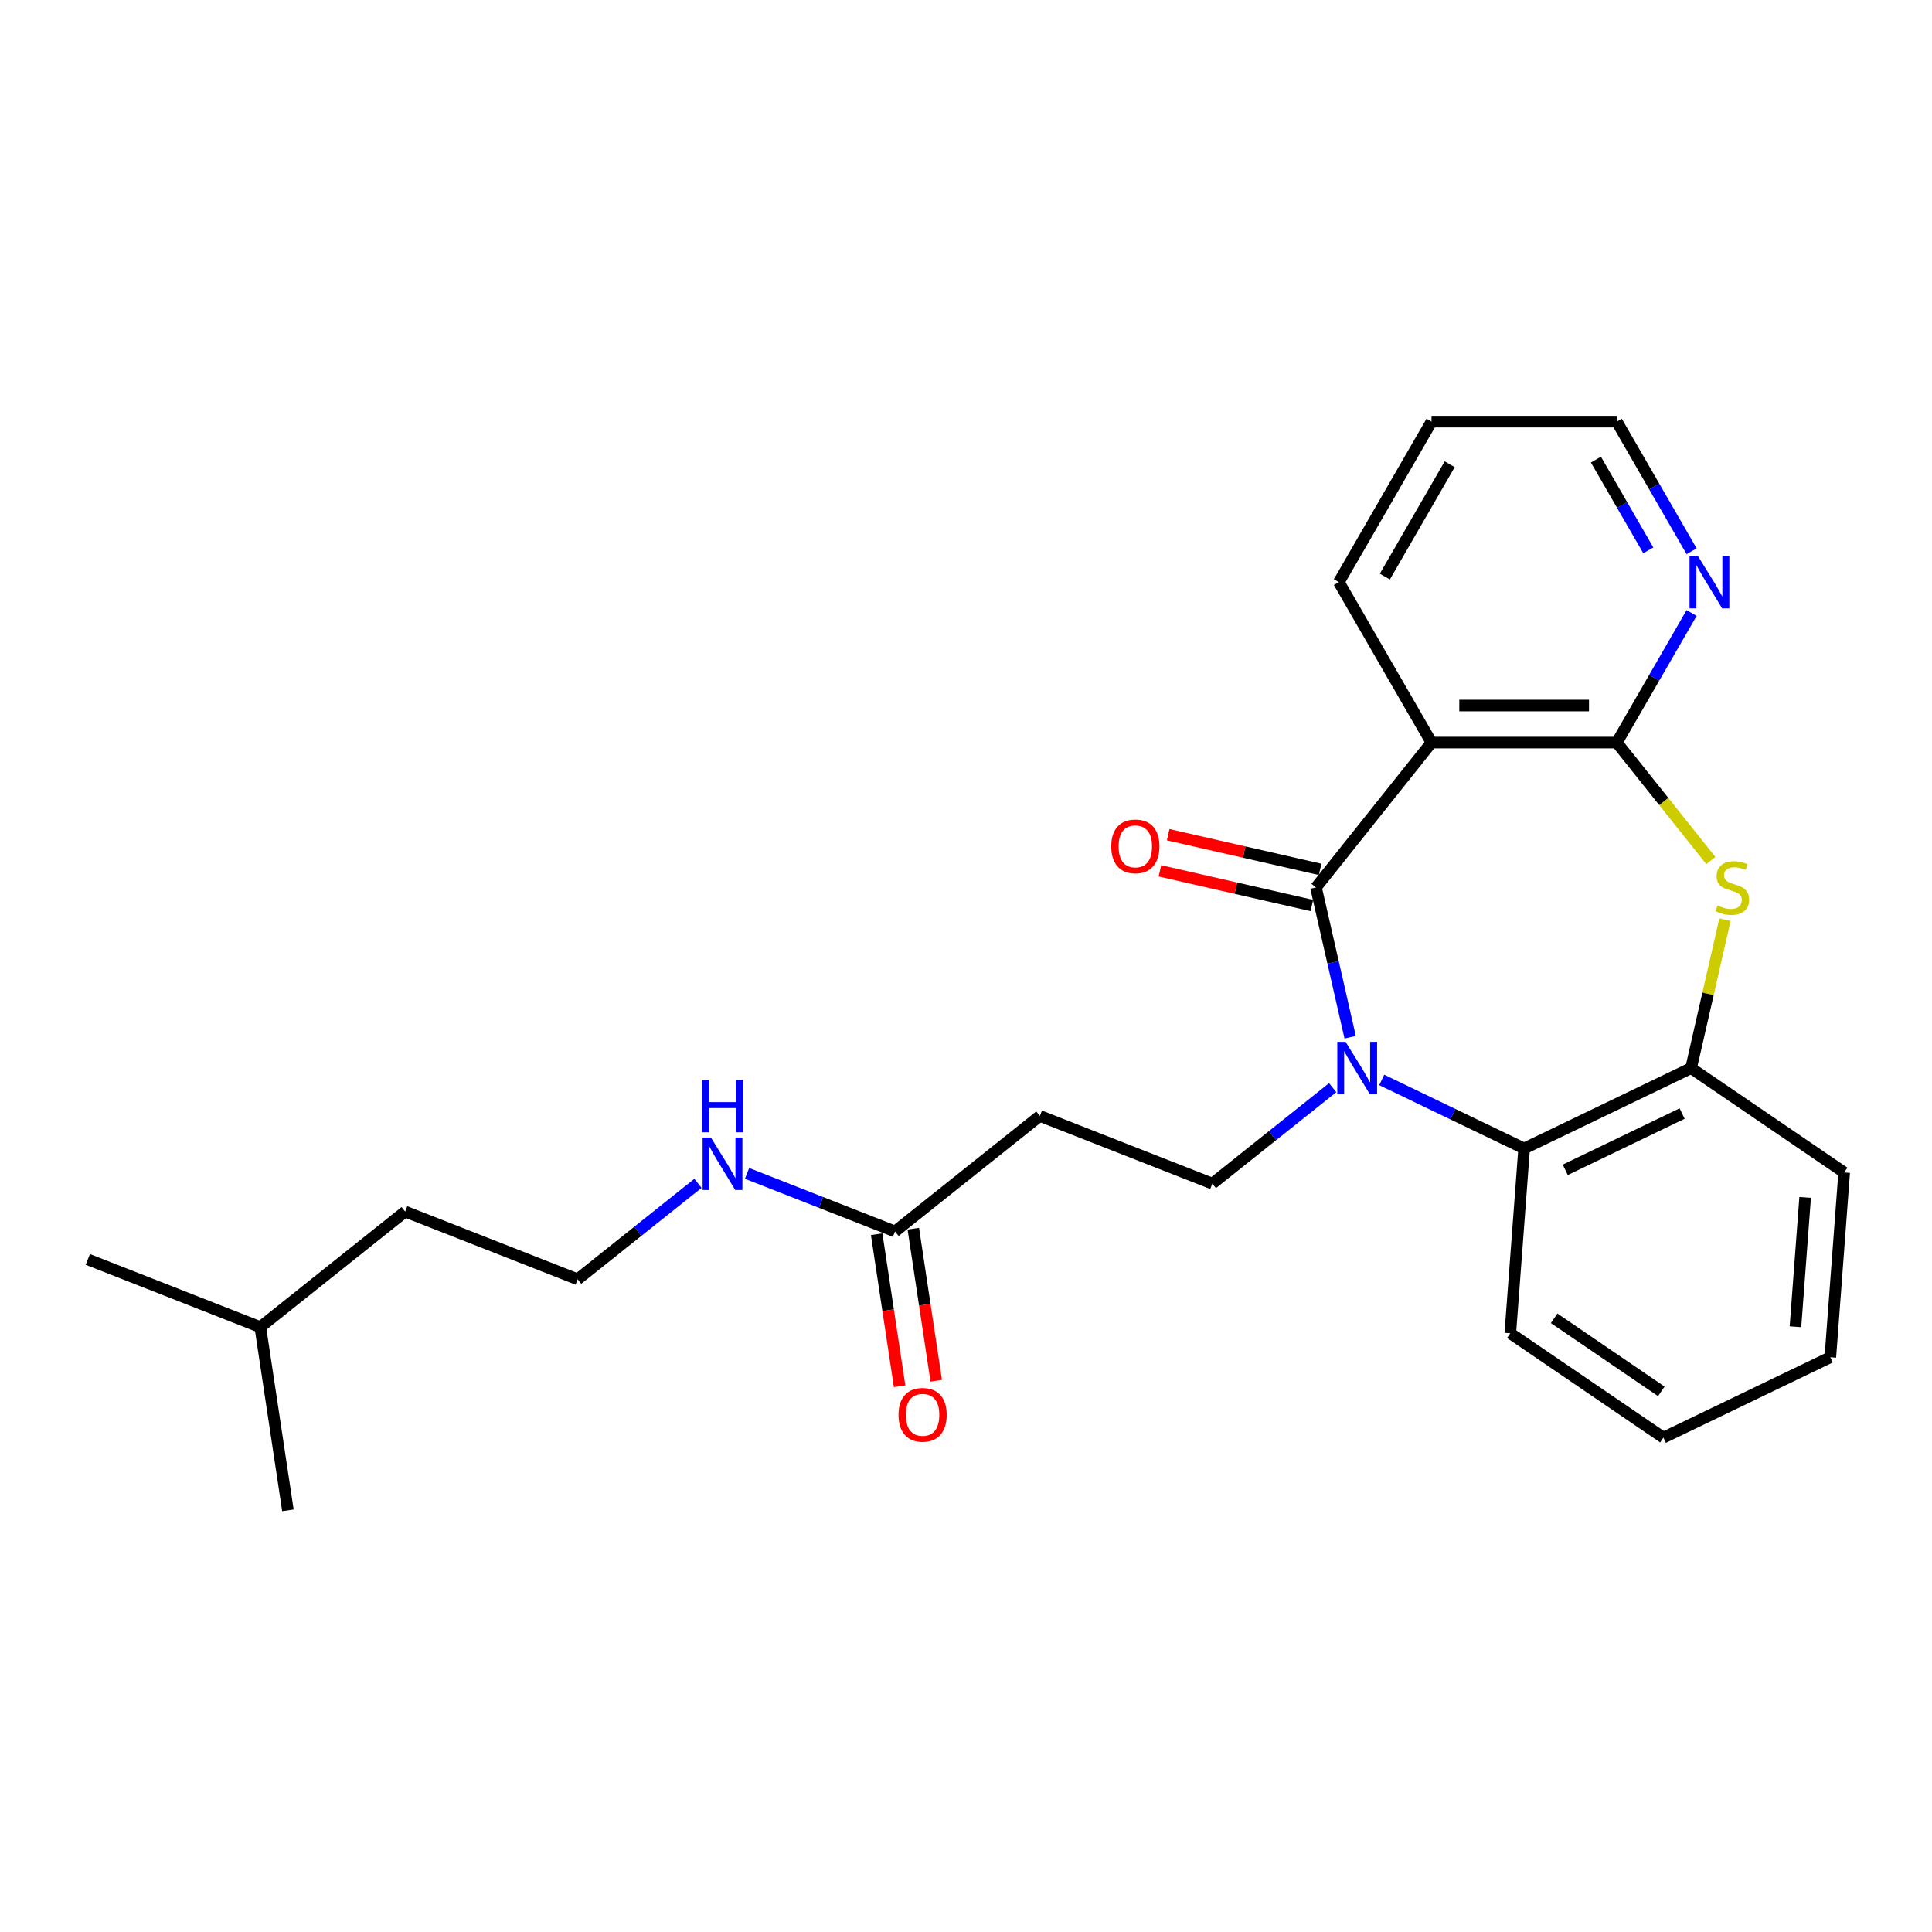 <?xml version='1.0' encoding='iso-8859-1'?>
<svg version='1.1' baseProfile='full'
              xmlns='http://www.w3.org/2000/svg'
                      xmlns:rdkit='http://www.rdkit.org/xml'
                      xmlns:xlink='http://www.w3.org/1999/xlink'
                  xml:space='preserve'
width='1000px' height='1000px' viewBox='0 0 1000 1000'>
<!-- END OF HEADER -->
<rect style='opacity:1.0;fill:#FFFFFF;stroke:none' width='1000' height='1000' x='0' y='0'> </rect>
<path class='bond-0' d='M 698.841,536.868 L 689.994,498.107' style='fill:none;fill-rule:evenodd;stroke:#0000FF;stroke-width:6px;stroke-linecap:butt;stroke-linejoin:miter;stroke-opacity:1' />
<path class='bond-0' d='M 689.994,498.107 L 681.147,459.345' style='fill:none;fill-rule:evenodd;stroke:#000000;stroke-width:6px;stroke-linecap:butt;stroke-linejoin:miter;stroke-opacity:1' />
<path class='bond-4' d='M 715.186,558.961 L 752.041,576.71' style='fill:none;fill-rule:evenodd;stroke:#0000FF;stroke-width:6px;stroke-linecap:butt;stroke-linejoin:miter;stroke-opacity:1' />
<path class='bond-4' d='M 752.041,576.71 L 788.896,594.458' style='fill:none;fill-rule:evenodd;stroke:#000000;stroke-width:6px;stroke-linecap:butt;stroke-linejoin:miter;stroke-opacity:1' />
<path class='bond-6' d='M 689.79,562.972 L 658.648,587.807' style='fill:none;fill-rule:evenodd;stroke:#0000FF;stroke-width:6px;stroke-linecap:butt;stroke-linejoin:miter;stroke-opacity:1' />
<path class='bond-6' d='M 658.648,587.807 L 627.506,612.642' style='fill:none;fill-rule:evenodd;stroke:#000000;stroke-width:6px;stroke-linecap:butt;stroke-linejoin:miter;stroke-opacity:1' />
<path class='bond-1' d='M 681.147,459.345 L 740.943,384.363' style='fill:none;fill-rule:evenodd;stroke:#000000;stroke-width:6px;stroke-linecap:butt;stroke-linejoin:miter;stroke-opacity:1' />
<path class='bond-10' d='M 683.281,449.995 L 643.963,441.021' style='fill:none;fill-rule:evenodd;stroke:#000000;stroke-width:6px;stroke-linecap:butt;stroke-linejoin:miter;stroke-opacity:1' />
<path class='bond-10' d='M 643.963,441.021 L 604.645,432.047' style='fill:none;fill-rule:evenodd;stroke:#FF0000;stroke-width:6px;stroke-linecap:butt;stroke-linejoin:miter;stroke-opacity:1' />
<path class='bond-10' d='M 679.013,468.695 L 639.695,459.721' style='fill:none;fill-rule:evenodd;stroke:#000000;stroke-width:6px;stroke-linecap:butt;stroke-linejoin:miter;stroke-opacity:1' />
<path class='bond-10' d='M 639.695,459.721 L 600.377,450.747' style='fill:none;fill-rule:evenodd;stroke:#FF0000;stroke-width:6px;stroke-linecap:butt;stroke-linejoin:miter;stroke-opacity:1' />
<path class='bond-2' d='M 740.943,384.363 L 836.849,384.363' style='fill:none;fill-rule:evenodd;stroke:#000000;stroke-width:6px;stroke-linecap:butt;stroke-linejoin:miter;stroke-opacity:1' />
<path class='bond-2' d='M 755.329,365.182 L 822.463,365.182' style='fill:none;fill-rule:evenodd;stroke:#000000;stroke-width:6px;stroke-linecap:butt;stroke-linejoin:miter;stroke-opacity:1' />
<path class='bond-13' d='M 740.943,384.363 L 692.99,301.306' style='fill:none;fill-rule:evenodd;stroke:#000000;stroke-width:6px;stroke-linecap:butt;stroke-linejoin:miter;stroke-opacity:1' />
<path class='bond-9' d='M 836.849,384.363 L 856.213,350.823' style='fill:none;fill-rule:evenodd;stroke:#000000;stroke-width:6px;stroke-linecap:butt;stroke-linejoin:miter;stroke-opacity:1' />
<path class='bond-9' d='M 856.213,350.823 L 875.577,317.284' style='fill:none;fill-rule:evenodd;stroke:#0000FF;stroke-width:6px;stroke-linecap:butt;stroke-linejoin:miter;stroke-opacity:1' />
<path class='bond-25' d='M 836.849,384.363 L 861.194,414.891' style='fill:none;fill-rule:evenodd;stroke:#000000;stroke-width:6px;stroke-linecap:butt;stroke-linejoin:miter;stroke-opacity:1' />
<path class='bond-25' d='M 861.194,414.891 L 885.54,445.419' style='fill:none;fill-rule:evenodd;stroke:#CCCC00;stroke-width:6px;stroke-linecap:butt;stroke-linejoin:miter;stroke-opacity:1' />
<path class='bond-3' d='M 892.841,476.013 L 884.073,514.43' style='fill:none;fill-rule:evenodd;stroke:#CCCC00;stroke-width:6px;stroke-linecap:butt;stroke-linejoin:miter;stroke-opacity:1' />
<path class='bond-3' d='M 884.073,514.43 L 875.304,552.846' style='fill:none;fill-rule:evenodd;stroke:#000000;stroke-width:6px;stroke-linecap:butt;stroke-linejoin:miter;stroke-opacity:1' />
<path class='bond-5' d='M 788.896,594.458 L 875.304,552.846' style='fill:none;fill-rule:evenodd;stroke:#000000;stroke-width:6px;stroke-linecap:butt;stroke-linejoin:miter;stroke-opacity:1' />
<path class='bond-5' d='M 810.18,605.498 L 870.666,576.37' style='fill:none;fill-rule:evenodd;stroke:#000000;stroke-width:6px;stroke-linecap:butt;stroke-linejoin:miter;stroke-opacity:1' />
<path class='bond-15' d='M 788.896,594.458 L 781.729,690.096' style='fill:none;fill-rule:evenodd;stroke:#000000;stroke-width:6px;stroke-linecap:butt;stroke-linejoin:miter;stroke-opacity:1' />
<path class='bond-16' d='M 875.304,552.846 L 954.545,606.872' style='fill:none;fill-rule:evenodd;stroke:#000000;stroke-width:6px;stroke-linecap:butt;stroke-linejoin:miter;stroke-opacity:1' />
<path class='bond-7' d='M 627.506,612.642 L 538.23,577.604' style='fill:none;fill-rule:evenodd;stroke:#000000;stroke-width:6px;stroke-linecap:butt;stroke-linejoin:miter;stroke-opacity:1' />
<path class='bond-8' d='M 538.23,577.604 L 463.248,637.4' style='fill:none;fill-rule:evenodd;stroke:#000000;stroke-width:6px;stroke-linecap:butt;stroke-linejoin:miter;stroke-opacity:1' />
<path class='bond-11' d='M 453.764,638.83 L 459.695,678.181' style='fill:none;fill-rule:evenodd;stroke:#000000;stroke-width:6px;stroke-linecap:butt;stroke-linejoin:miter;stroke-opacity:1' />
<path class='bond-11' d='M 459.695,678.181 L 465.627,717.533' style='fill:none;fill-rule:evenodd;stroke:#FF0000;stroke-width:6px;stroke-linecap:butt;stroke-linejoin:miter;stroke-opacity:1' />
<path class='bond-11' d='M 472.731,635.971 L 478.662,675.323' style='fill:none;fill-rule:evenodd;stroke:#000000;stroke-width:6px;stroke-linecap:butt;stroke-linejoin:miter;stroke-opacity:1' />
<path class='bond-11' d='M 478.662,675.323 L 484.594,714.674' style='fill:none;fill-rule:evenodd;stroke:#FF0000;stroke-width:6px;stroke-linecap:butt;stroke-linejoin:miter;stroke-opacity:1' />
<path class='bond-12' d='M 463.248,637.4 L 424.958,622.373' style='fill:none;fill-rule:evenodd;stroke:#000000;stroke-width:6px;stroke-linecap:butt;stroke-linejoin:miter;stroke-opacity:1' />
<path class='bond-12' d='M 424.958,622.373 L 386.669,607.346' style='fill:none;fill-rule:evenodd;stroke:#0000FF;stroke-width:6px;stroke-linecap:butt;stroke-linejoin:miter;stroke-opacity:1' />
<path class='bond-27' d='M 875.577,285.328 L 856.213,251.788' style='fill:none;fill-rule:evenodd;stroke:#0000FF;stroke-width:6px;stroke-linecap:butt;stroke-linejoin:miter;stroke-opacity:1' />
<path class='bond-27' d='M 856.213,251.788 L 836.849,218.249' style='fill:none;fill-rule:evenodd;stroke:#000000;stroke-width:6px;stroke-linecap:butt;stroke-linejoin:miter;stroke-opacity:1' />
<path class='bond-27' d='M 853.157,284.857 L 839.602,261.379' style='fill:none;fill-rule:evenodd;stroke:#0000FF;stroke-width:6px;stroke-linecap:butt;stroke-linejoin:miter;stroke-opacity:1' />
<path class='bond-27' d='M 839.602,261.379 L 826.047,237.901' style='fill:none;fill-rule:evenodd;stroke:#000000;stroke-width:6px;stroke-linecap:butt;stroke-linejoin:miter;stroke-opacity:1' />
<path class='bond-14' d='M 361.273,612.488 L 330.131,637.323' style='fill:none;fill-rule:evenodd;stroke:#0000FF;stroke-width:6px;stroke-linecap:butt;stroke-linejoin:miter;stroke-opacity:1' />
<path class='bond-14' d='M 330.131,637.323 L 298.989,662.158' style='fill:none;fill-rule:evenodd;stroke:#000000;stroke-width:6px;stroke-linecap:butt;stroke-linejoin:miter;stroke-opacity:1' />
<path class='bond-20' d='M 692.99,301.306 L 740.943,218.249' style='fill:none;fill-rule:evenodd;stroke:#000000;stroke-width:6px;stroke-linecap:butt;stroke-linejoin:miter;stroke-opacity:1' />
<path class='bond-20' d='M 716.795,298.438 L 750.362,240.298' style='fill:none;fill-rule:evenodd;stroke:#000000;stroke-width:6px;stroke-linecap:butt;stroke-linejoin:miter;stroke-opacity:1' />
<path class='bond-18' d='M 298.989,662.158 L 209.713,627.12' style='fill:none;fill-rule:evenodd;stroke:#000000;stroke-width:6px;stroke-linecap:butt;stroke-linejoin:miter;stroke-opacity:1' />
<path class='bond-21' d='M 781.729,690.096 L 860.97,744.121' style='fill:none;fill-rule:evenodd;stroke:#000000;stroke-width:6px;stroke-linecap:butt;stroke-linejoin:miter;stroke-opacity:1' />
<path class='bond-21' d='M 804.42,682.351 L 859.889,720.169' style='fill:none;fill-rule:evenodd;stroke:#000000;stroke-width:6px;stroke-linecap:butt;stroke-linejoin:miter;stroke-opacity:1' />
<path class='bond-26' d='M 954.545,606.872 L 947.378,702.509' style='fill:none;fill-rule:evenodd;stroke:#000000;stroke-width:6px;stroke-linecap:butt;stroke-linejoin:miter;stroke-opacity:1' />
<path class='bond-26' d='M 934.343,619.784 L 929.326,686.73' style='fill:none;fill-rule:evenodd;stroke:#000000;stroke-width:6px;stroke-linecap:butt;stroke-linejoin:miter;stroke-opacity:1' />
<path class='bond-17' d='M 836.849,218.249 L 740.943,218.249' style='fill:none;fill-rule:evenodd;stroke:#000000;stroke-width:6px;stroke-linecap:butt;stroke-linejoin:miter;stroke-opacity:1' />
<path class='bond-19' d='M 209.713,627.12 L 134.731,686.916' style='fill:none;fill-rule:evenodd;stroke:#000000;stroke-width:6px;stroke-linecap:butt;stroke-linejoin:miter;stroke-opacity:1' />
<path class='bond-22' d='M 134.731,686.916 L 45.455,651.878' style='fill:none;fill-rule:evenodd;stroke:#000000;stroke-width:6px;stroke-linecap:butt;stroke-linejoin:miter;stroke-opacity:1' />
<path class='bond-23' d='M 134.731,686.916 L 149.025,781.751' style='fill:none;fill-rule:evenodd;stroke:#000000;stroke-width:6px;stroke-linecap:butt;stroke-linejoin:miter;stroke-opacity:1' />
<path class='bond-24' d='M 860.97,744.121 L 947.378,702.509' style='fill:none;fill-rule:evenodd;stroke:#000000;stroke-width:6px;stroke-linecap:butt;stroke-linejoin:miter;stroke-opacity:1' />
<path  class='atom-0' d='M 696.484 539.266
L 705.384 553.652
Q 706.267 555.071, 707.686 557.641
Q 709.106 560.212, 709.182 560.365
L 709.182 539.266
L 712.788 539.266
L 712.788 566.426
L 709.067 566.426
L 699.515 550.698
Q 698.402 548.856, 697.213 546.747
Q 696.062 544.637, 695.717 543.984
L 695.717 566.426
L 692.188 566.426
L 692.188 539.266
L 696.484 539.266
' fill='#0000FF'/>
<path  class='atom-4' d='M 888.973 468.667
Q 889.28 468.782, 890.546 469.319
Q 891.812 469.856, 893.193 470.201
Q 894.612 470.508, 895.993 470.508
Q 898.564 470.508, 900.06 469.281
Q 901.556 468.015, 901.556 465.828
Q 901.556 464.332, 900.789 463.411
Q 900.06 462.491, 898.909 461.992
Q 897.758 461.493, 895.84 460.918
Q 893.423 460.189, 891.965 459.498
Q 890.546 458.808, 889.51 457.35
Q 888.513 455.892, 888.513 453.437
Q 888.513 450.023, 890.814 447.913
Q 893.154 445.803, 897.758 445.803
Q 900.904 445.803, 904.471 447.299
L 903.589 450.253
Q 900.328 448.91, 897.873 448.91
Q 895.226 448.91, 893.768 450.023
Q 892.31 451.097, 892.349 452.977
Q 892.349 454.435, 893.078 455.317
Q 893.845 456.199, 894.919 456.698
Q 896.032 457.197, 897.873 457.772
Q 900.328 458.539, 901.786 459.307
Q 903.244 460.074, 904.28 461.647
Q 905.354 463.181, 905.354 465.828
Q 905.354 469.588, 902.822 471.621
Q 900.328 473.616, 896.147 473.616
Q 893.73 473.616, 891.888 473.079
Q 890.085 472.58, 887.937 471.698
L 888.973 468.667
' fill='#CCCC00'/>
<path  class='atom-10' d='M 878.798 287.726
L 887.698 302.111
Q 888.581 303.531, 890 306.101
Q 891.42 308.671, 891.496 308.825
L 891.496 287.726
L 895.102 287.726
L 895.102 314.886
L 891.381 314.886
L 881.829 299.158
Q 880.716 297.316, 879.527 295.206
Q 878.376 293.096, 878.031 292.444
L 878.031 314.886
L 874.502 314.886
L 874.502 287.726
L 878.798 287.726
' fill='#0000FF'/>
<path  class='atom-11' d='M 575.178 438.081
Q 575.178 431.559, 578.4 427.915
Q 581.623 424.27, 587.646 424.27
Q 593.669 424.27, 596.891 427.915
Q 600.114 431.559, 600.114 438.081
Q 600.114 444.679, 596.853 448.438
Q 593.592 452.16, 587.646 452.16
Q 581.661 452.16, 578.4 448.438
Q 575.178 444.717, 575.178 438.081
M 587.646 449.091
Q 591.789 449.091, 594.014 446.328
Q 596.277 443.528, 596.277 438.081
Q 596.277 432.748, 594.014 430.063
Q 591.789 427.339, 587.646 427.339
Q 583.503 427.339, 581.239 430.025
Q 579.014 432.71, 579.014 438.081
Q 579.014 443.566, 581.239 446.328
Q 583.503 449.091, 587.646 449.091
' fill='#FF0000'/>
<path  class='atom-12' d='M 465.074 732.312
Q 465.074 725.79, 468.296 722.146
Q 471.519 718.501, 477.542 718.501
Q 483.564 718.501, 486.787 722.146
Q 490.009 725.79, 490.009 732.312
Q 490.009 738.91, 486.748 742.67
Q 483.488 746.391, 477.542 746.391
Q 471.557 746.391, 468.296 742.67
Q 465.074 738.948, 465.074 732.312
M 477.542 743.322
Q 481.685 743.322, 483.91 740.56
Q 486.173 737.759, 486.173 732.312
Q 486.173 726.979, 483.91 724.294
Q 481.685 721.57, 477.542 721.57
Q 473.398 721.57, 471.135 724.256
Q 468.91 726.941, 468.91 732.312
Q 468.91 737.798, 471.135 740.56
Q 473.398 743.322, 477.542 743.322
' fill='#FF0000'/>
<path  class='atom-13' d='M 367.968 588.782
L 376.868 603.168
Q 377.75 604.587, 379.169 607.157
Q 380.589 609.728, 380.666 609.881
L 380.666 588.782
L 384.272 588.782
L 384.272 615.942
L 380.55 615.942
L 370.998 600.214
Q 369.886 598.372, 368.696 596.262
Q 367.546 594.153, 367.2 593.5
L 367.2 615.942
L 363.671 615.942
L 363.671 588.782
L 367.968 588.782
' fill='#0000FF'/>
<path  class='atom-13' d='M 363.345 558.905
L 367.028 558.905
L 367.028 570.452
L 380.915 570.452
L 380.915 558.905
L 384.598 558.905
L 384.598 586.066
L 380.915 586.066
L 380.915 573.521
L 367.028 573.521
L 367.028 586.066
L 363.345 586.066
L 363.345 558.905
' fill='#0000FF'/>
</svg>
